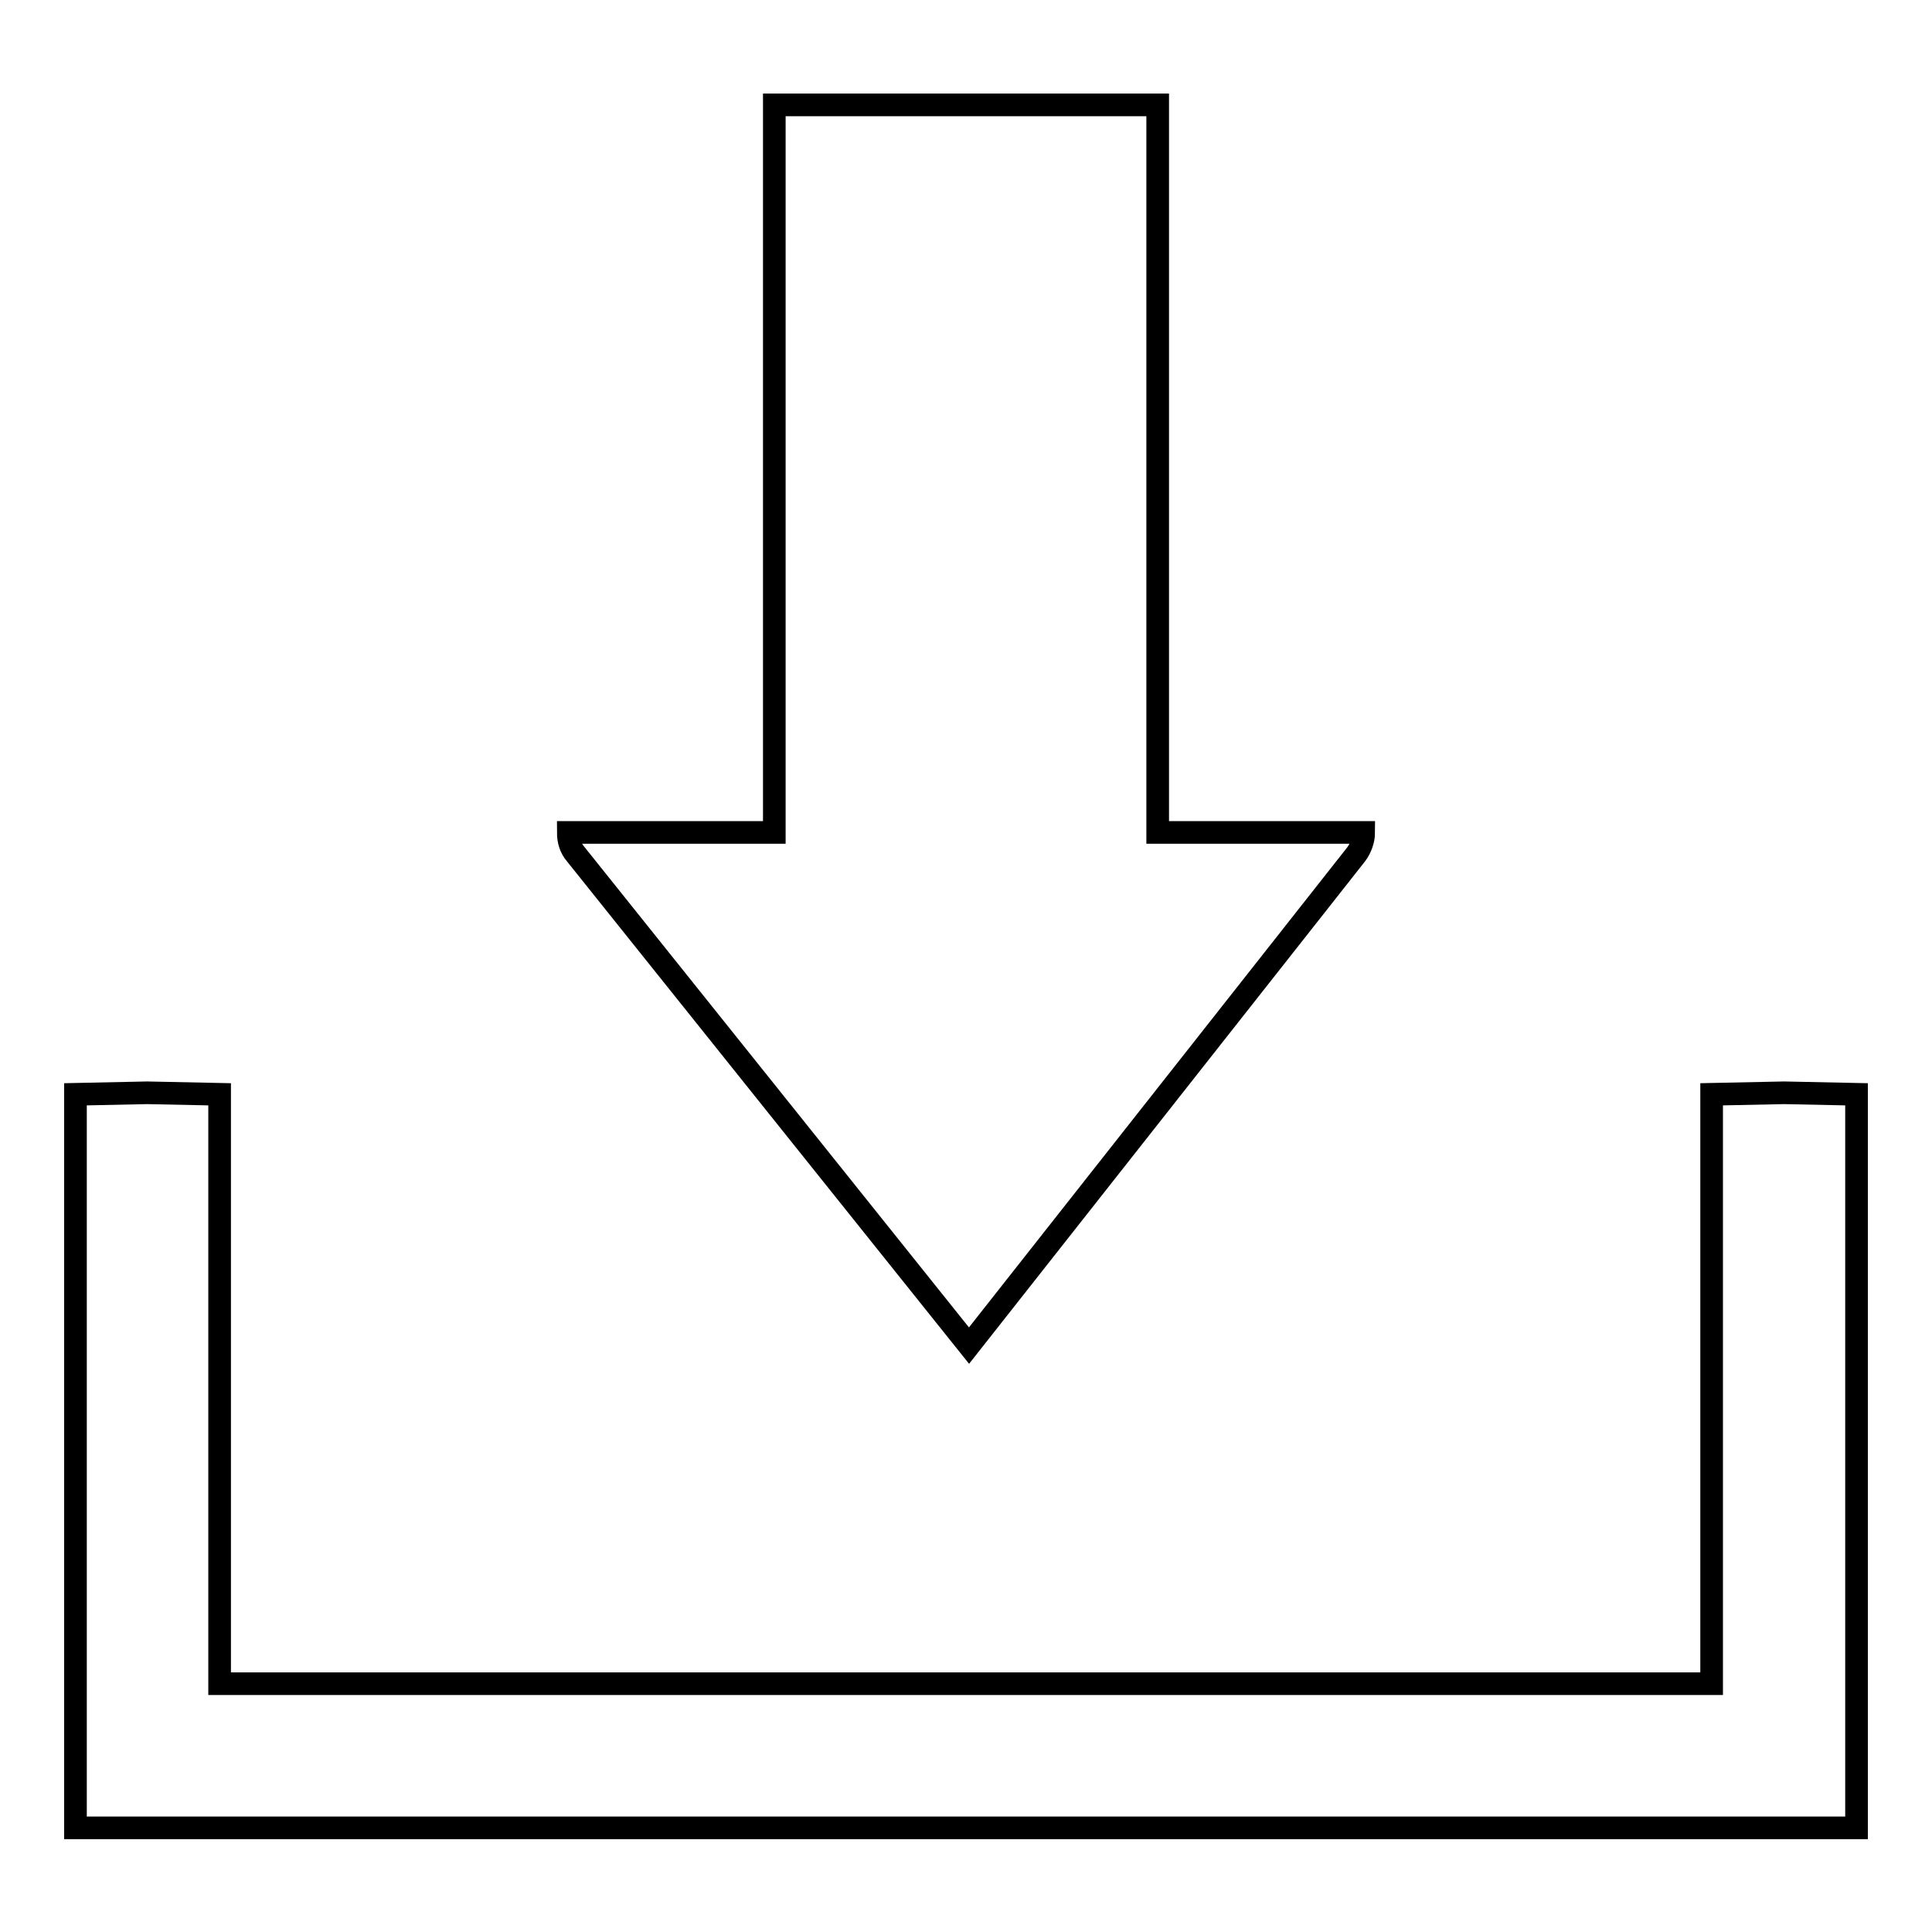 <?xml version="1.0" encoding="utf-8"?>
<!-- Svg Vector Icons : http://www.onlinewebfonts.com/icon -->
<!DOCTYPE svg PUBLIC "-//W3C//DTD SVG 1.1//EN" "http://www.w3.org/Graphics/SVG/1.1/DTD/svg11.dtd">
<svg version="1.1" xmlns="http://www.w3.org/2000/svg" xmlns:xlink="http://www.w3.org/1999/xlink" x="0px" y="0px" viewBox="0 0 256 256" enable-background="new 0 0 256 256" xml:space="preserve">
<g><g><path stroke-width="3" fill-opacity="0" stroke="#000000"  d="M236.4,144.8l-9.6,0.2v78.1H29.1V145l-9.6-0.2L10,145v79.2l0,18H228l18,0V145L236.4,144.8z"/><path stroke-width="3" fill-opacity="0" stroke="#000000"  d="M128.4,178.3L128.4,178.3l51.3-65.1c0.6-0.8,1-1.9,1-2.9h-27.3V13.9l-7,0h-36.8l-7,0v96.4H75.3c0,1.1,0.3,2.1,1,2.9L128.4,178.3z"/></g></g>
</svg>